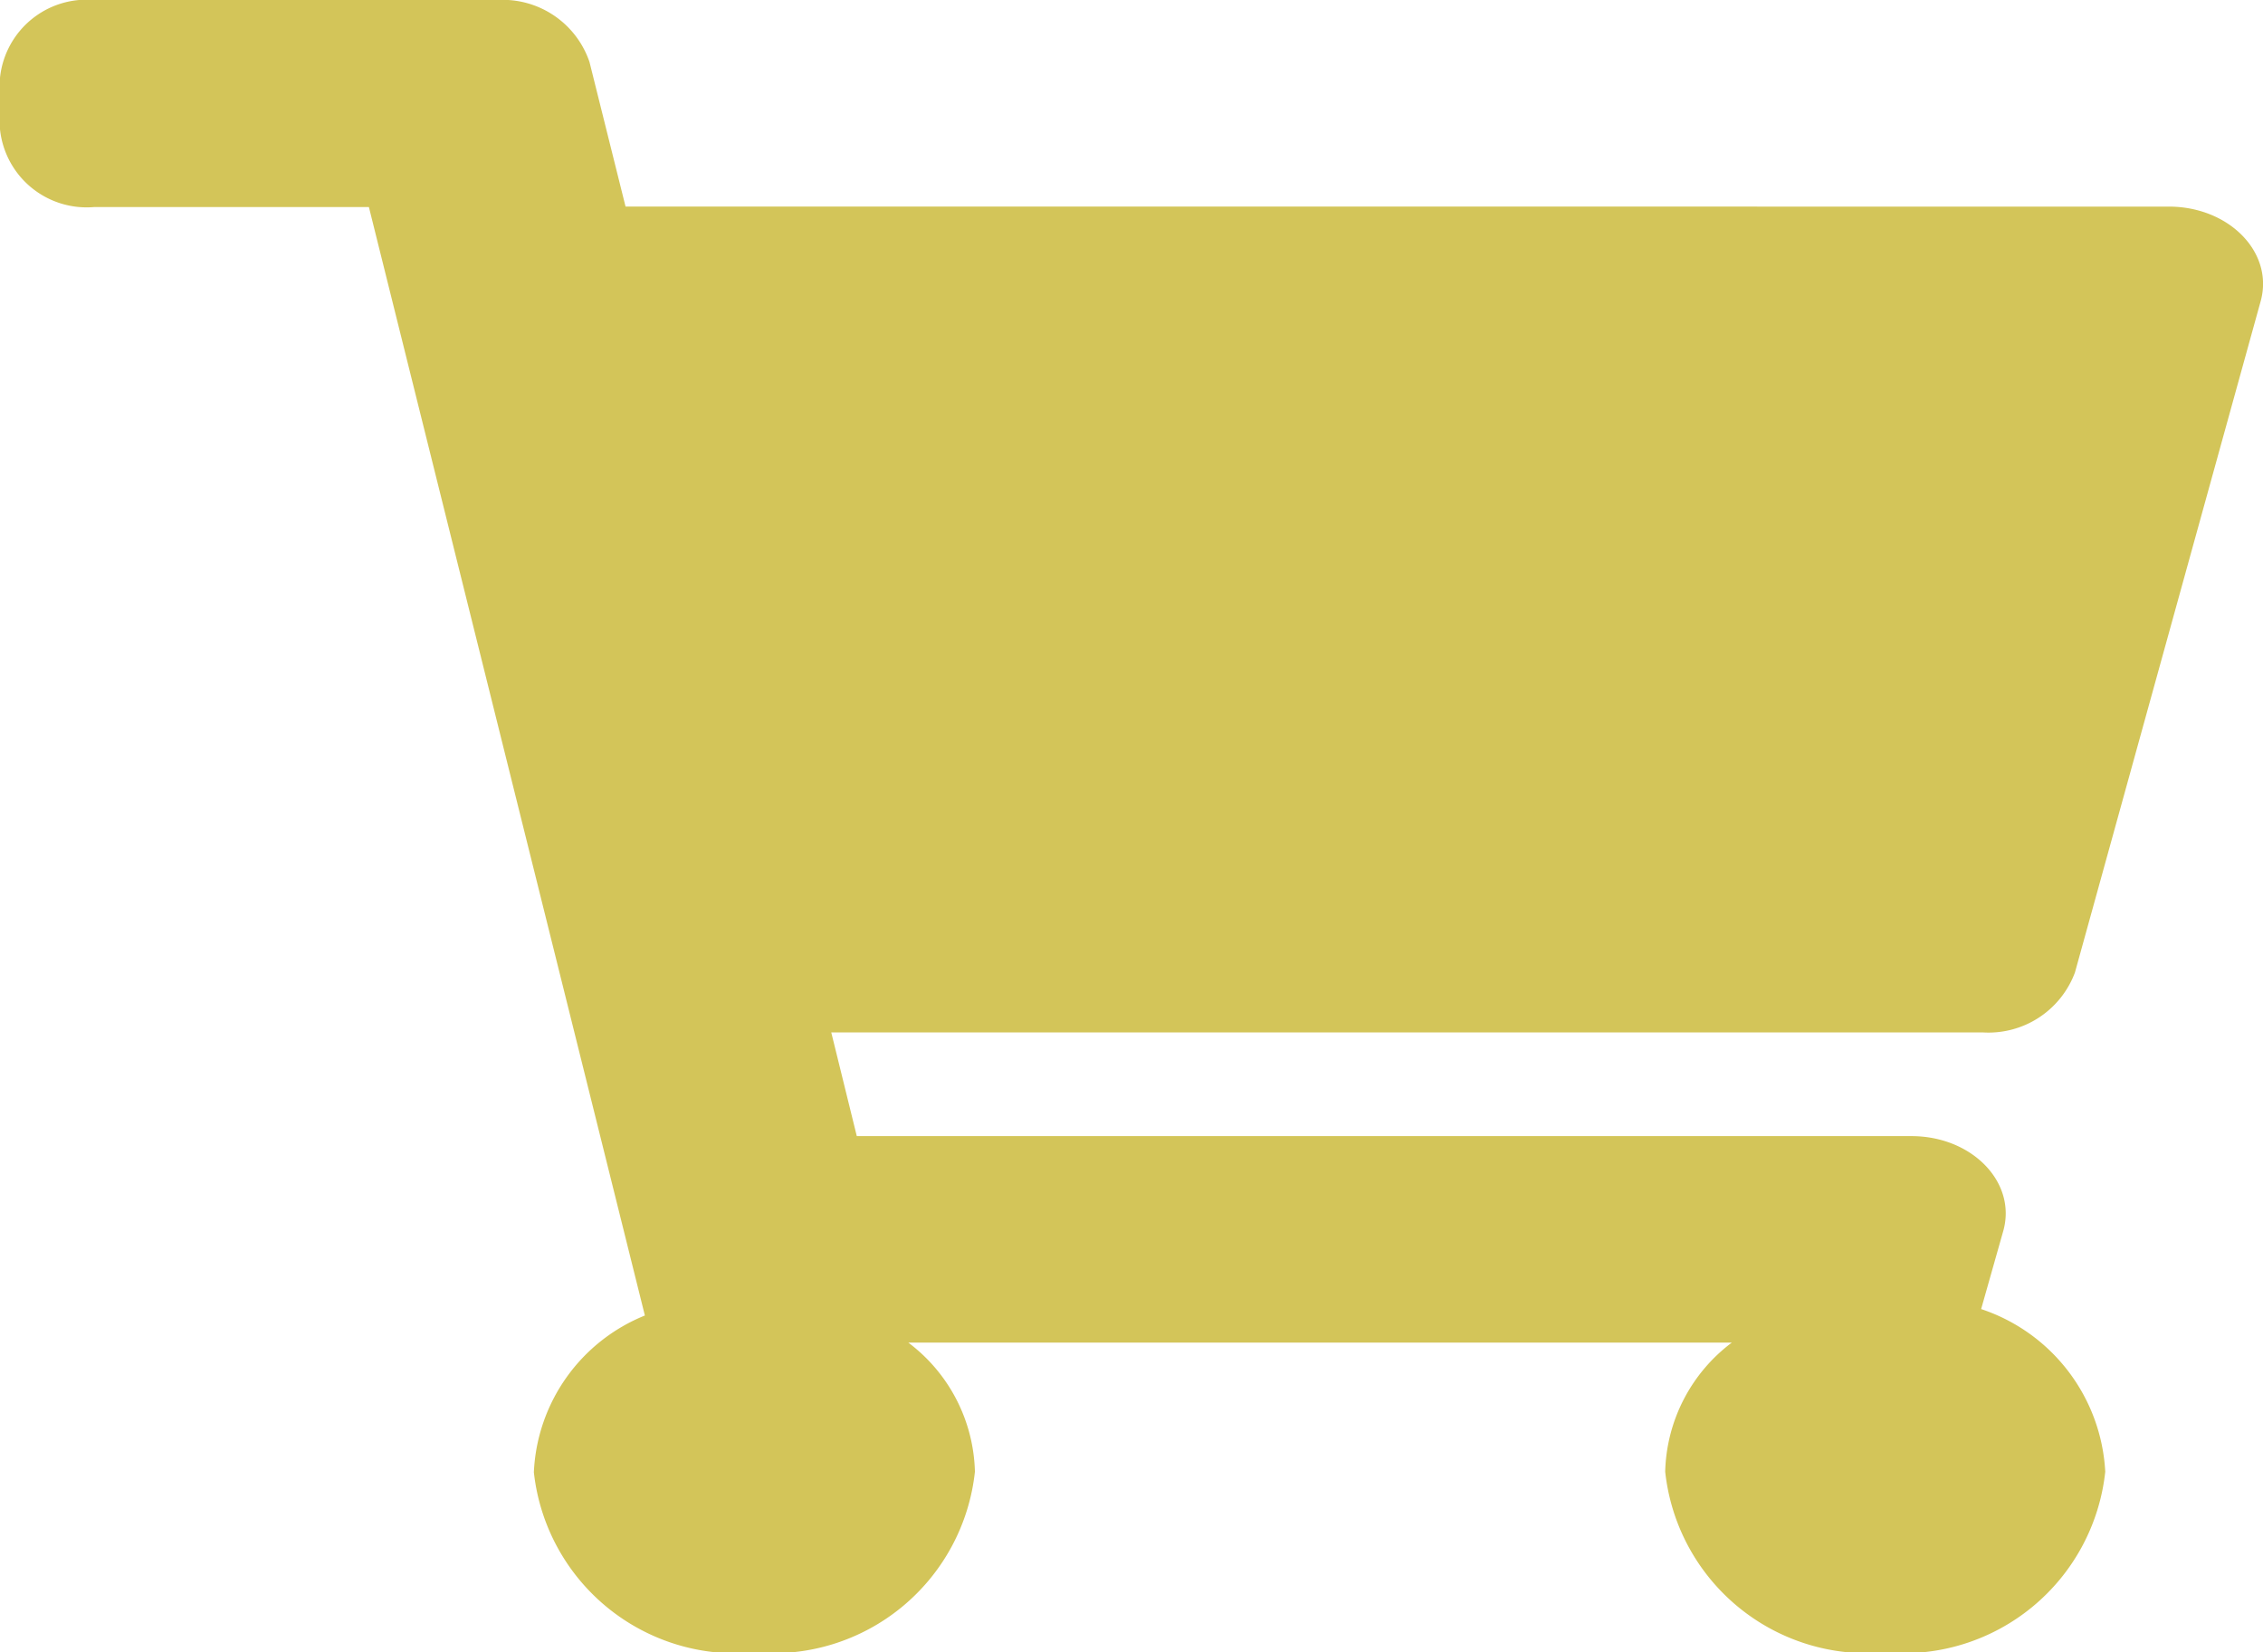 <svg xmlns="http://www.w3.org/2000/svg" width="20.385" height="14.885" viewBox="0 0 20.385 14.885"><path d="M18.691,8.76l1.673-6.047c.121-.437-.283-.852-.828-.852H5.635L5.31.558A.826.826,0,0,0,4.478,0H.849A.785.785,0,0,0,0,.7v.465a.785.785,0,0,0,.849.7H3.323l2.486,9.985a1.6,1.6,0,0,0-1,1.412A1.831,1.831,0,0,0,6.8,14.885a1.831,1.831,0,0,0,1.982-1.628,1.5,1.5,0,0,0-.6-1.163H15.6a1.5,1.5,0,0,0-.6,1.163,1.831,1.831,0,0,0,1.982,1.628,1.831,1.831,0,0,0,1.982-1.628,1.636,1.636,0,0,0-1.118-1.465l.2-.706c.121-.437-.283-.852-.828-.852h-9.5L7.488,9.3H17.863A.831.831,0,0,0,18.691,8.76Z" fill="#d3c559"/></svg>